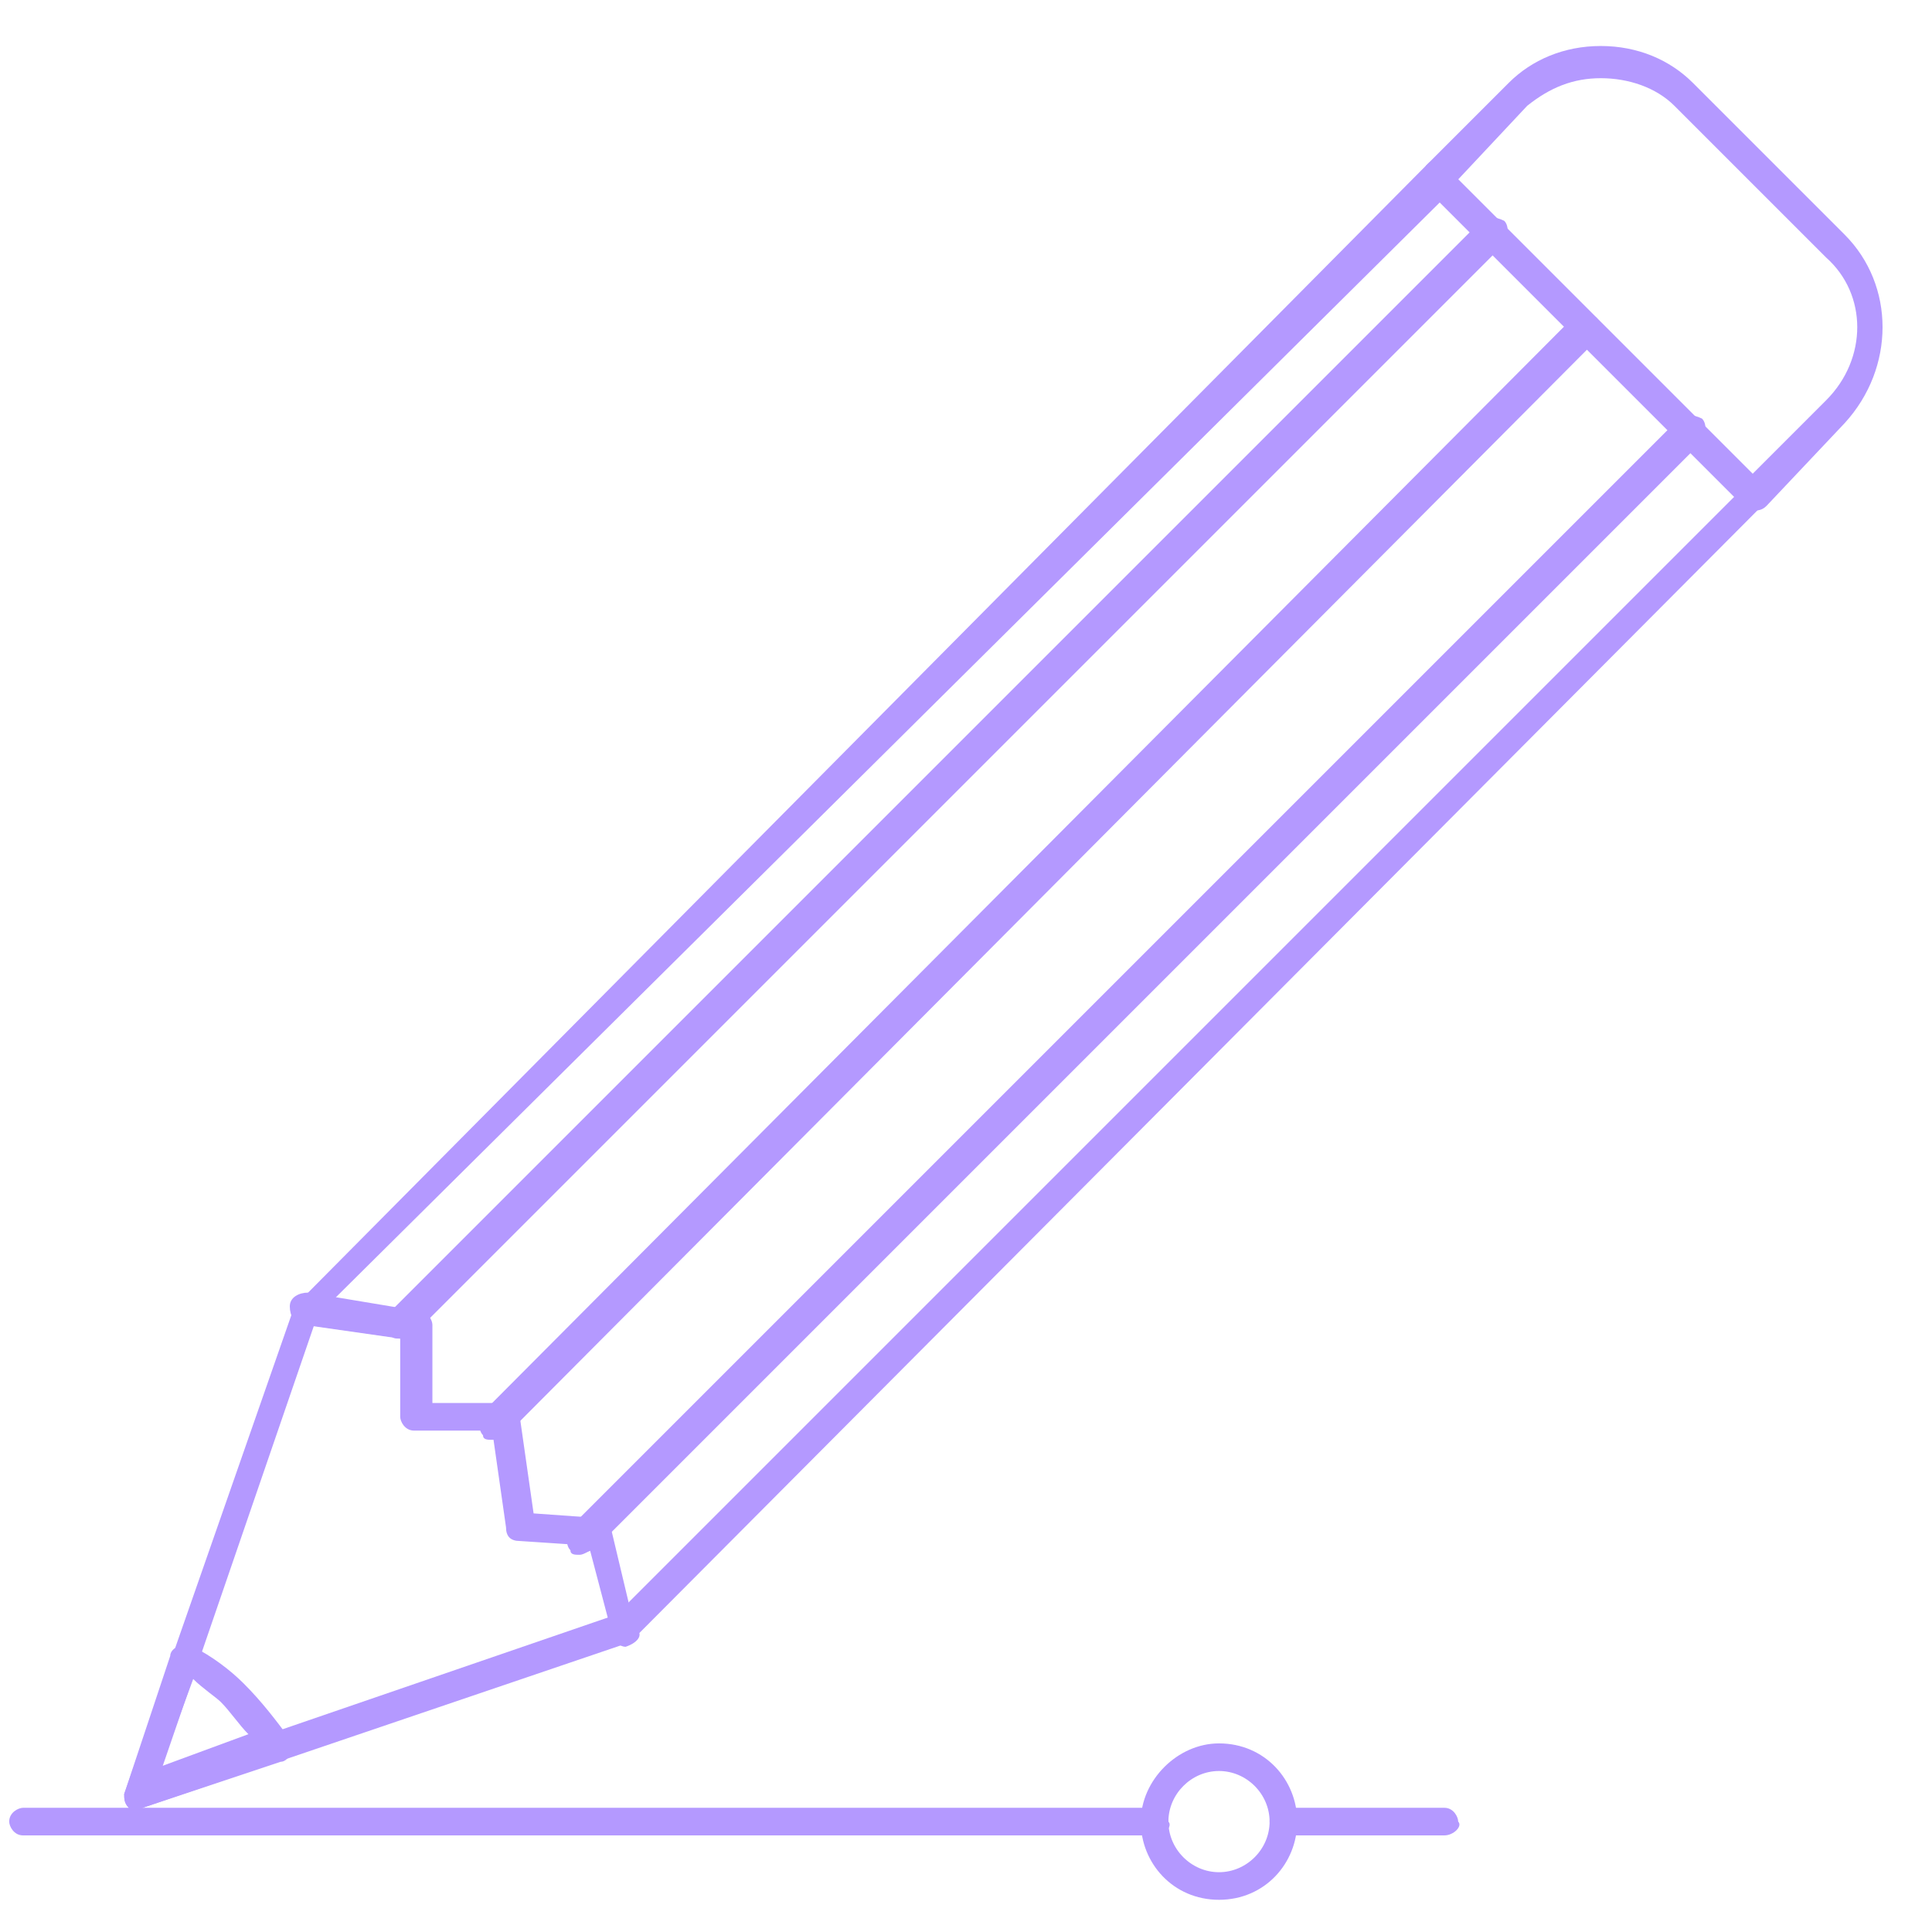 <?xml version="1.0" encoding="utf-8"?>
<!-- Generator: Adobe Illustrator 26.0.3, SVG Export Plug-In . SVG Version: 6.00 Build 0)  -->
<svg version="1.1" id="Ebene_1" xmlns="http://www.w3.org/2000/svg" xmlns:xlink="http://www.w3.org/1999/xlink" x="0px" y="0px"
	 viewBox="0 0 42 42" style="enable-background:new 0 0 42 42;" xml:space="preserve">
<style type="text/css">
	.st0{fill:#B499FF;}
</style>
<g>
	<g>
		<g>
			<path class="st0" d="M3,39.4c-0.1,0-0.2,0-0.2-0.1c-0.1-0.1-0.1-0.2-0.1-0.3l3.7-10.6c0,0,0-0.1,0.1-0.1L31,3.6
				c0.1-0.1,0.1-0.1,0.2-0.1l0,0c0.1,0,0.2,0,0.2,0.1l6.9,6.9c0.1,0.1,0.1,0.3,0,0.5L13.8,35.6c0,0-0.1,0.1-0.1,0.1L3.1,39.3
				C3,39.4,3,39.4,3,39.4z M6.9,28.6l-3.4,9.9l9.9-3.4l24.3-24.3l-6.4-6.4L6.9,28.6z"/>
		</g>
		<g>
			<path class="st0" d="M3,39.4c-0.1,0-0.2,0-0.2-0.1c-0.1-0.1-0.1-0.2-0.1-0.3l1-3c0-0.1,0.1-0.2,0.2-0.2c0.1,0,0.2,0,0.3,0
				C4.6,36,5,36.3,5.3,36.6C5.7,37,6,37.4,6.3,37.8c0.1,0.1,0.1,0.2,0,0.3c0,0.1-0.1,0.2-0.2,0.2l-3,1C3.1,39.4,3,39.4,3,39.4z
				 M4.2,36.5l-0.7,1.9l1.9-0.7c-0.2-0.2-0.4-0.5-0.6-0.7C4.7,36.9,4.4,36.7,4.2,36.5z"/>
		</g>
		<g>
			<path class="st0" d="M13.6,35.8c-0.1,0-0.3-0.1-0.3-0.3l-0.5-1.9l-1.5-0.1c-0.2,0-0.3-0.1-0.3-0.3l-0.3-2.1H9
				c-0.2,0-0.3-0.2-0.3-0.3v-1.7l-2.1-0.3c-0.2,0-0.3-0.2-0.3-0.4c0-0.2,0.2-0.3,0.4-0.3l2.4,0.4c0.2,0,0.3,0.2,0.3,0.3v1.7H11
				c0.2,0,0.3,0.1,0.3,0.3l0.3,2.1l1.4,0.1c0.1,0,0.3,0.1,0.3,0.3l0.5,2.1C14,35.5,13.9,35.7,13.6,35.8
				C13.7,35.8,13.6,35.8,13.6,35.8z"/>
		</g>
		<g>
			<path class="st0" d="M8.7,29.1c-0.1,0-0.2,0-0.2-0.1c-0.1-0.1-0.1-0.3,0-0.5L32.2,4.8c0.1-0.1,0.3-0.1,0.5,0
				c0.1,0.1,0.1,0.3,0,0.5L9,29C8.9,29.1,8.8,29.1,8.7,29.1z"/>
		</g>
		<g>
			<path class="st0" d="M10.7,31.3c-0.1,0-0.2,0-0.2-0.1c-0.1-0.1-0.1-0.3,0-0.5L34.2,6.9c0.1-0.1,0.3-0.1,0.5,0
				c0.1,0.1,0.1,0.3,0,0.5L11,31.2C10.9,31.3,10.8,31.3,10.7,31.3z"/>
		</g>
		<g>
			<path class="st0" d="M12.6,33.8c-0.1,0-0.2,0-0.2-0.1c-0.1-0.1-0.1-0.3,0-0.5L36.5,9.1c0.1-0.1,0.3-0.1,0.5,0
				c0.1,0.1,0.1,0.3,0,0.5L12.9,33.7C12.8,33.7,12.7,33.8,12.6,33.8z"/>
		</g>
		<g>
			<path class="st0" d="M38.1,11.1c-0.1,0-0.2,0-0.2-0.1L31,4.1c-0.1-0.1-0.1-0.3,0-0.5l1.8-1.8C33.3,1.3,34,1,34.8,1
				c0.8,0,1.5,0.3,2,0.8l3.3,3.3c1.1,1.1,1.1,2.9,0,4.1L38.4,11C38.3,11.1,38.2,11.1,38.1,11.1z M31.7,3.9l6.4,6.4l1.6-1.6
				c0.9-0.9,0.9-2.3,0-3.1l-3.3-3.3c-0.4-0.4-1-0.6-1.6-0.6c-0.6,0-1.1,0.2-1.6,0.6L31.7,3.9z"/>
		</g>
		<g>
			<path class="st0" d="M31.4,39.9h-3.5c-0.2,0-0.3-0.2-0.3-0.3c0-0.2,0.2-0.3,0.3-0.3h3.5c0.2,0,0.3,0.2,0.3,0.3
				C31.8,39.7,31.6,39.9,31.4,39.9z M25.2,39.9H0.5c-0.2,0-0.3-0.2-0.3-0.3c0-0.2,0.2-0.3,0.3-0.3h24.6c0.2,0,0.3,0.2,0.3,0.3
				C25.5,39.7,25.3,39.9,25.2,39.9z"/>
		</g>
		<g>
			<path class="st0" d="M26.5,41.3c-1,0-1.7-0.8-1.7-1.7s0.8-1.7,1.7-1.7c1,0,1.7,0.8,1.7,1.7S27.5,41.3,26.5,41.3z M26.5,38.5
				c-0.6,0-1.1,0.5-1.1,1.1s0.5,1.1,1.1,1.1c0.6,0,1.1-0.5,1.1-1.1S27.1,38.5,26.5,38.5z"/>
		</g>
	</g>
</g>
</svg>

